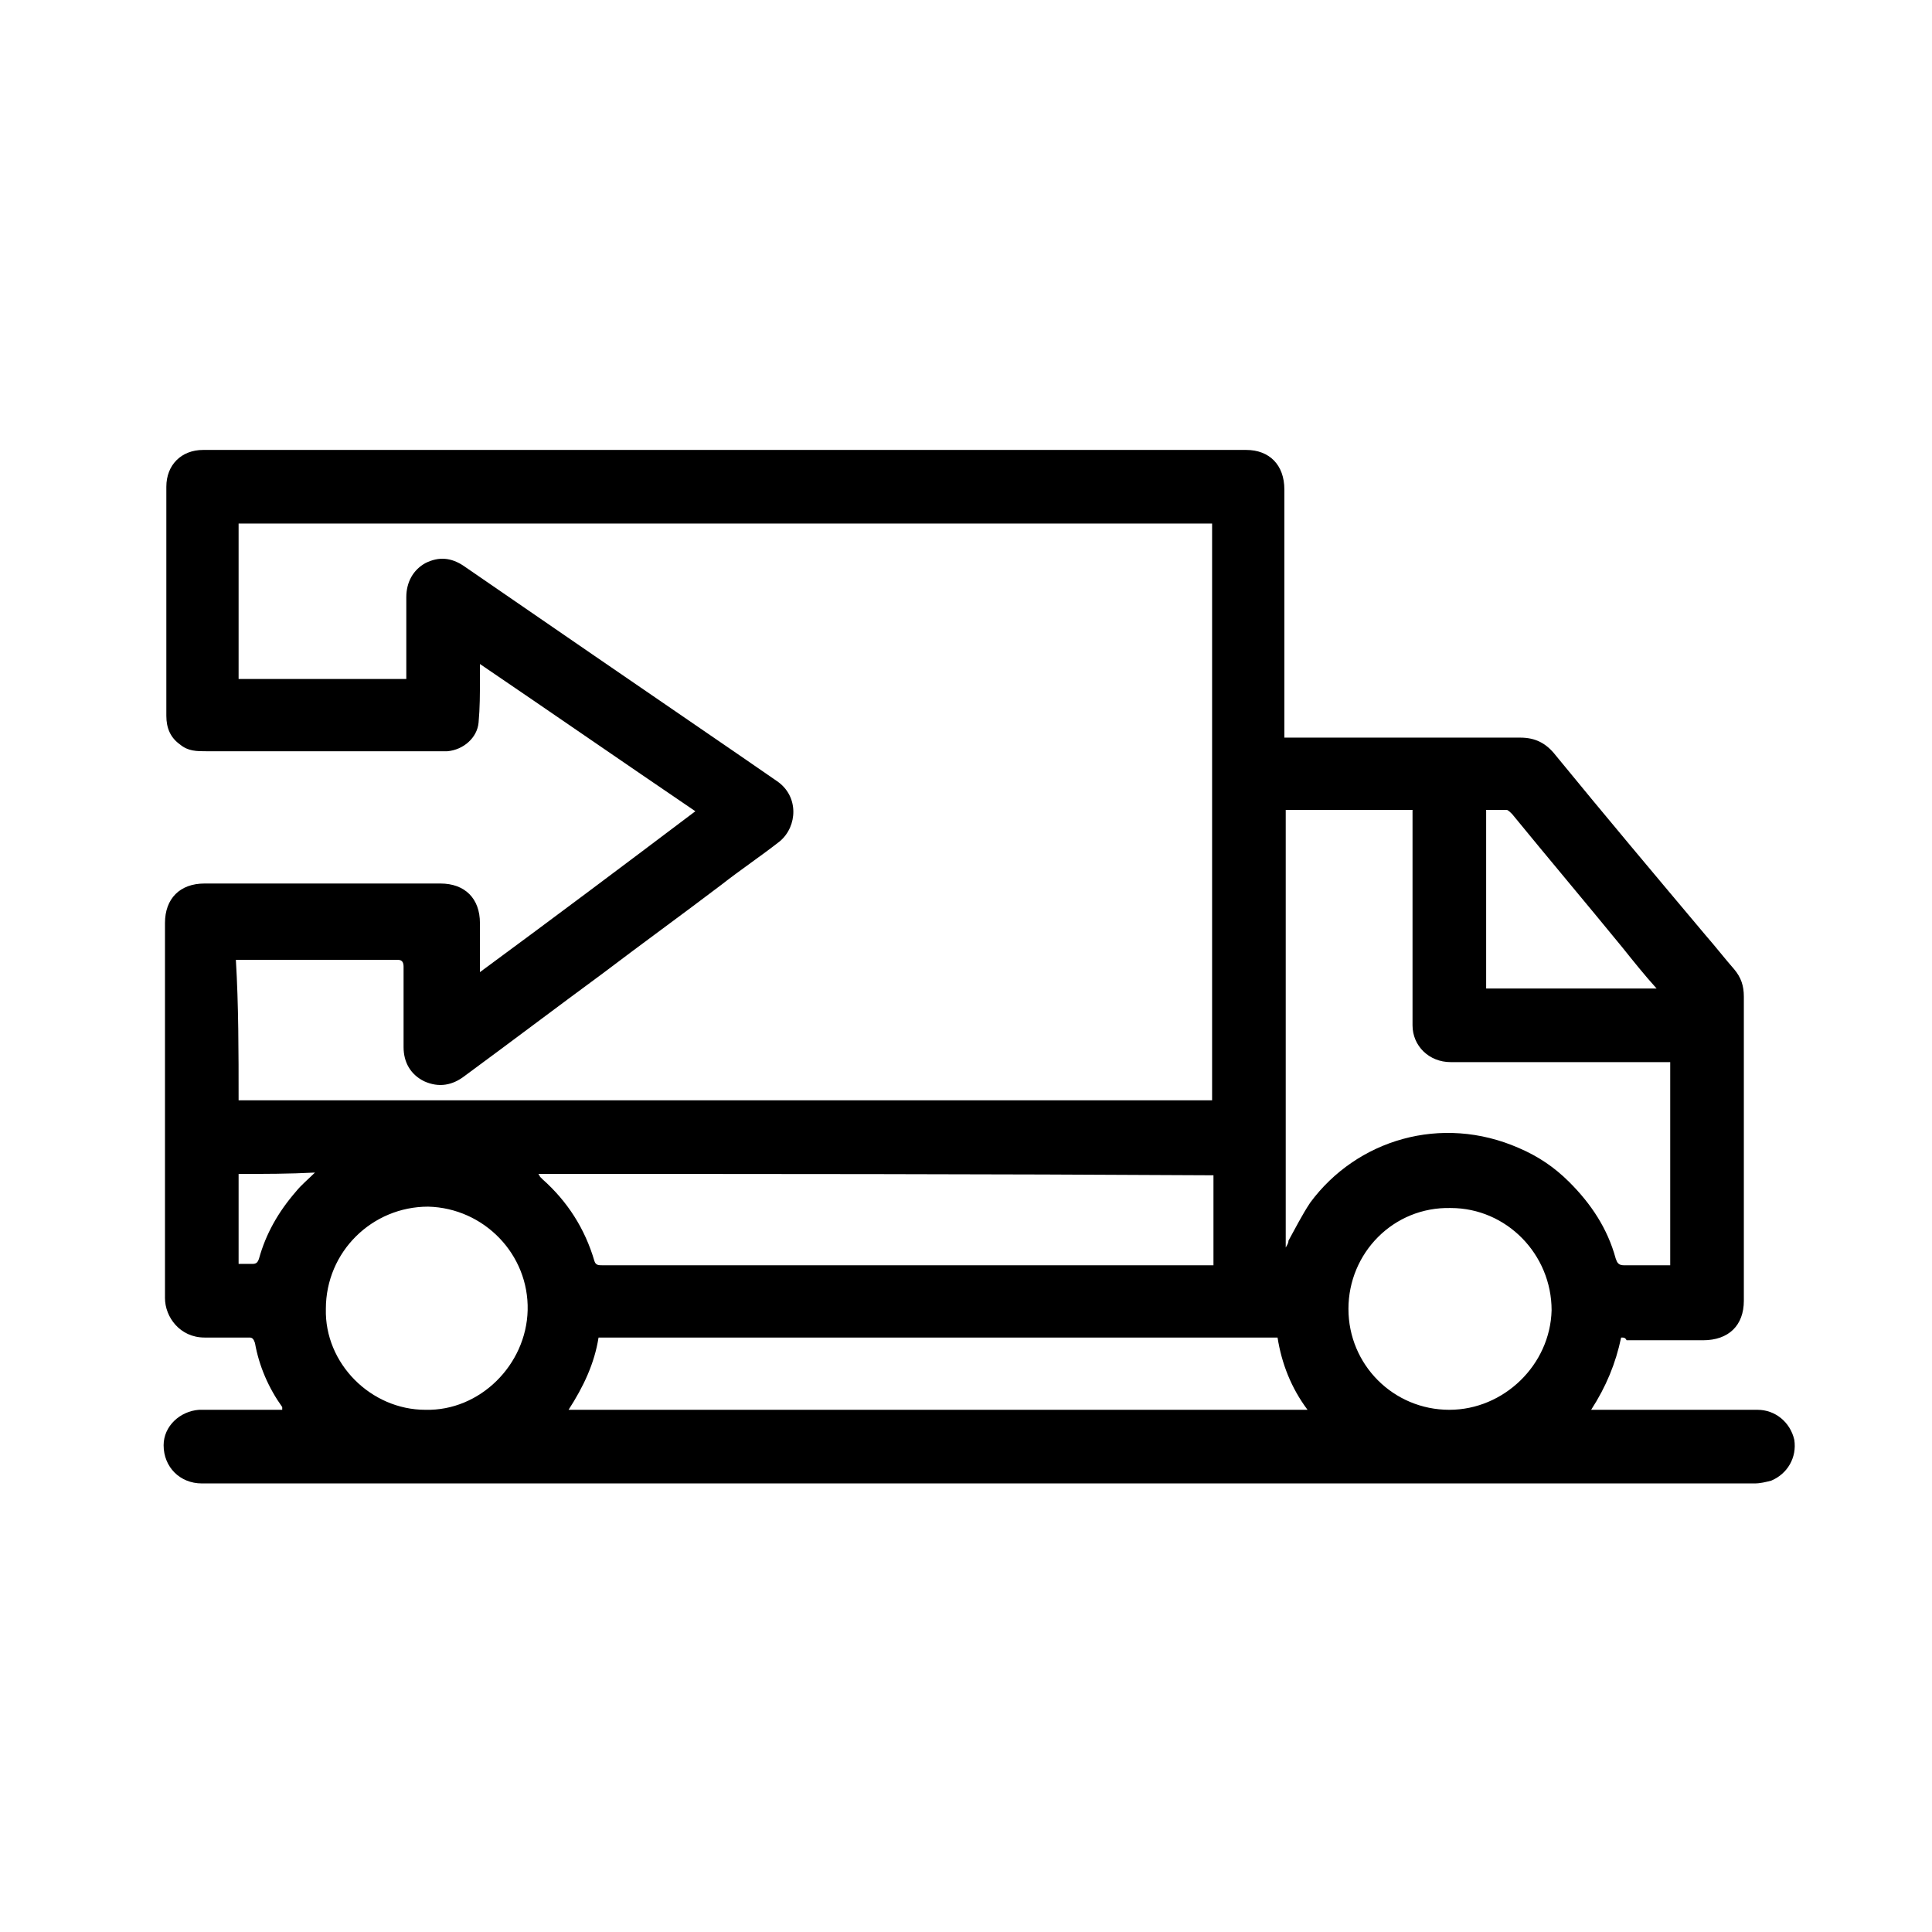 <?xml version="1.0" encoding="utf-8"?>
<!-- Generator: Adobe Illustrator 28.1.0, SVG Export Plug-In . SVG Version: 6.00 Build 0)  -->
<svg version="1.1" id="Capa_1" xmlns="http://www.w3.org/2000/svg" xmlns:xlink="http://www.w3.org/1999/xlink" x="0px" y="0px"
	 viewBox="0 0 141.7 141.7" style="enable-background:new 0 0 141.7 141.7;" xml:space="preserve">
<g id="G3do4A_00000052089561928494001090000001345693980536644744_">
	<g>
		<path d="M118.9,98.1c-0.4,1.9-1.1,3.6-2.2,5.3c0.3,0,0.5,0,0.7,0c3.8,0,7.7,0,11.5,0c1.3,0,2.4,0.9,2.7,2.2c0.2,1.3-0.5,2.5-1.7,3
			c-0.4,0.1-0.8,0.2-1.2,0.2c-4,0-8,0-12,0c-13.4,0-26.8,0-40.2,0c-4.4,0-8.9,0-13.3,0c-13.4,0-26.8,0-40.2,0c-2.7,0-5.4,0-8.2,0
			c-1.6,0-2.8-1.2-2.8-2.8c0-1.4,1.2-2.5,2.6-2.6c1.9,0,3.7,0,5.6,0c0.2,0,0.3,0,0.5,0c0-0.1,0-0.2,0-0.2c-1-1.4-1.7-3-2-4.7
			c-0.1-0.3-0.2-0.4-0.4-0.4c-1.1,0-2.2,0-3.3,0c-1.8,0-2.9-1.5-2.9-2.9c0-9.2,0-18.4,0-27.5c0-1.8,1.1-2.9,2.9-2.9
			c5.8,0,11.5,0,17.3,0c1.8,0,2.9,1.1,2.9,2.9c0,1.1,0,2.2,0,3.3c0,0.1,0,0.2,0,0.3c5.3-3.9,10.5-7.8,15.8-11.8
			c-5.3-3.6-10.5-7.2-15.8-10.8c0,0.4,0,0.7,0,1.1c0,1.1,0,2.1-0.1,3.2C35,54.1,34,55,32.8,55.1c-0.2,0-0.4,0-0.6,0
			c-5.7,0-11.3,0-17,0c-0.8,0-1.4,0-2-0.5c-0.7-0.5-1-1.2-1-2.1c0-5.6,0-11.2,0-16.8c0-1.6,1.1-2.7,2.7-2.7c2.2,0,4.5,0,6.7,0
			c2.9,0,5.9,0,8.8,0c8,0,16,0,24,0c2.4,0,4.7,0,7.1,0c7.3,0,14.6,0,21.9,0c2.7,0,5.3,0,8,0c1.7,0,2.8,1.1,2.8,2.9
			c0,5.9,0,11.8,0,17.7c0,0.1,0,0.3,0,0.5c0.2,0,0.4,0,0.5,0c5.6,0,11.2,0,16.8,0c1.1,0,1.9,0.4,2.6,1.3c3.6,4.4,7.3,8.8,11,13.2
			c0.7,0.8,1.4,1.7,2.1,2.5c0.5,0.6,0.7,1.2,0.7,2c0,3.3,0,6.7,0,10c0,4.1,0,8.2,0,12.3c0,1.8-1.1,2.9-3,2.9c-1.9,0-3.7,0-5.6,0
			C119.2,98.1,119.1,98.1,118.9,98.1z M17.5,80.7c23.8,0,47.6,0,71.4,0c0-14.1,0-28.2,0-42.3c-23.8,0-47.6,0-71.4,0
			c0,3.8,0,7.6,0,11.4c4.1,0,8.2,0,12.3,0c0-0.2,0-0.4,0-0.5c0-1.8,0-3.7,0-5.5c0-1.1,0.5-2,1.4-2.5c1-0.5,1.9-0.4,2.8,0.2
			c3.2,2.2,6.4,4.4,9.6,6.6c3.5,2.4,7,4.8,10.5,7.2c1,0.7,1.9,1.3,2.9,2c1.6,1.1,1.5,3.3,0.2,4.4c-1.4,1.1-2.9,2.1-4.3,3.2
			c-2.9,2.2-5.8,4.3-8.7,6.5c-3.4,2.5-6.7,5-10.1,7.5c-0.9,0.7-1.9,0.9-3,0.4c-1-0.5-1.5-1.4-1.5-2.5c0-2,0-4,0-5.9
			c0-0.3-0.1-0.5-0.4-0.5c-3.8,0-7.7,0-11.5,0c-0.1,0-0.3,0-0.4,0C17.5,73.7,17.5,77.2,17.5,80.7z M94.3,59.4c0,10.7,0,21.3,0,32.1
			c0.1-0.2,0.2-0.3,0.2-0.5c0.5-0.9,1-1.9,1.6-2.8c3.4-4.6,9.6-6.5,15.3-4c1.4,0.6,2.6,1.4,3.7,2.5c1.6,1.6,2.8,3.4,3.4,5.6
			c0.1,0.3,0.2,0.5,0.6,0.5c1,0,1.9,0,2.9,0c0.2,0,0.3,0,0.5,0c0-5,0-9.9,0-14.9c-0.2,0-0.4,0-0.5,0c-1.6,0-3.3,0-4.9,0
			c-3.6,0-7.2,0-10.7,0c-1.6,0-2.8-1.2-2.8-2.7c0-5.1,0-10.1,0-15.2c0-0.2,0-0.4,0-0.6C100.5,59.4,97.4,59.4,94.3,59.4z M39.5,86.1
			c0,0.1,0.1,0.1,0.1,0.2c0.1,0.1,0.1,0.1,0.2,0.2c1.8,1.6,3.1,3.6,3.8,6c0.1,0.3,0.3,0.3,0.6,0.3c2.8,0,5.6,0,8.4,0
			c4.6,0,9.1,0,13.7,0c7.4,0,14.7,0,22.1,0c0.2,0,0.4,0,0.6,0c0-2.2,0-4.4,0-6.6C72.4,86.1,56,86.1,39.5,86.1z M95.9,103.4
			c-1.2-1.6-1.9-3.4-2.2-5.3c-16.6,0-33.2,0-49.8,0c-0.3,1.9-1.1,3.6-2.2,5.3C59.8,103.4,77.8,103.4,95.9,103.4z M23.9,96
			c-0.1,4,3.3,7.4,7.3,7.4c4,0.1,7.4-3.3,7.5-7.3c0.1-4.1-3.2-7.5-7.3-7.6C27.3,88.5,23.9,91.8,23.9,96z M98.9,96
			c0,4.1,3.3,7.4,7.4,7.4c4,0,7.4-3.3,7.5-7.3c0-4.1-3.3-7.5-7.4-7.5C102.2,88.5,98.9,91.9,98.9,96z M121.5,72.5c-0.9-1-1.7-2-2.5-3
			c-2.7-3.3-5.4-6.5-8.1-9.8c-0.1-0.1-0.3-0.3-0.4-0.3c-0.5,0-1,0-1.5,0c0,4.4,0,8.8,0,13.1C113.1,72.5,117.3,72.5,121.5,72.5z
			 M17.5,86.1c0,2.2,0,4.4,0,6.6c0.4,0,0.7,0,1,0c0.3,0,0.4-0.1,0.5-0.4c0.5-1.8,1.4-3.4,2.7-4.9c0.4-0.5,0.9-0.9,1.4-1.4
			C21.2,86.1,19.4,86.1,17.5,86.1z"/>
	</g>
</g>
</svg>

